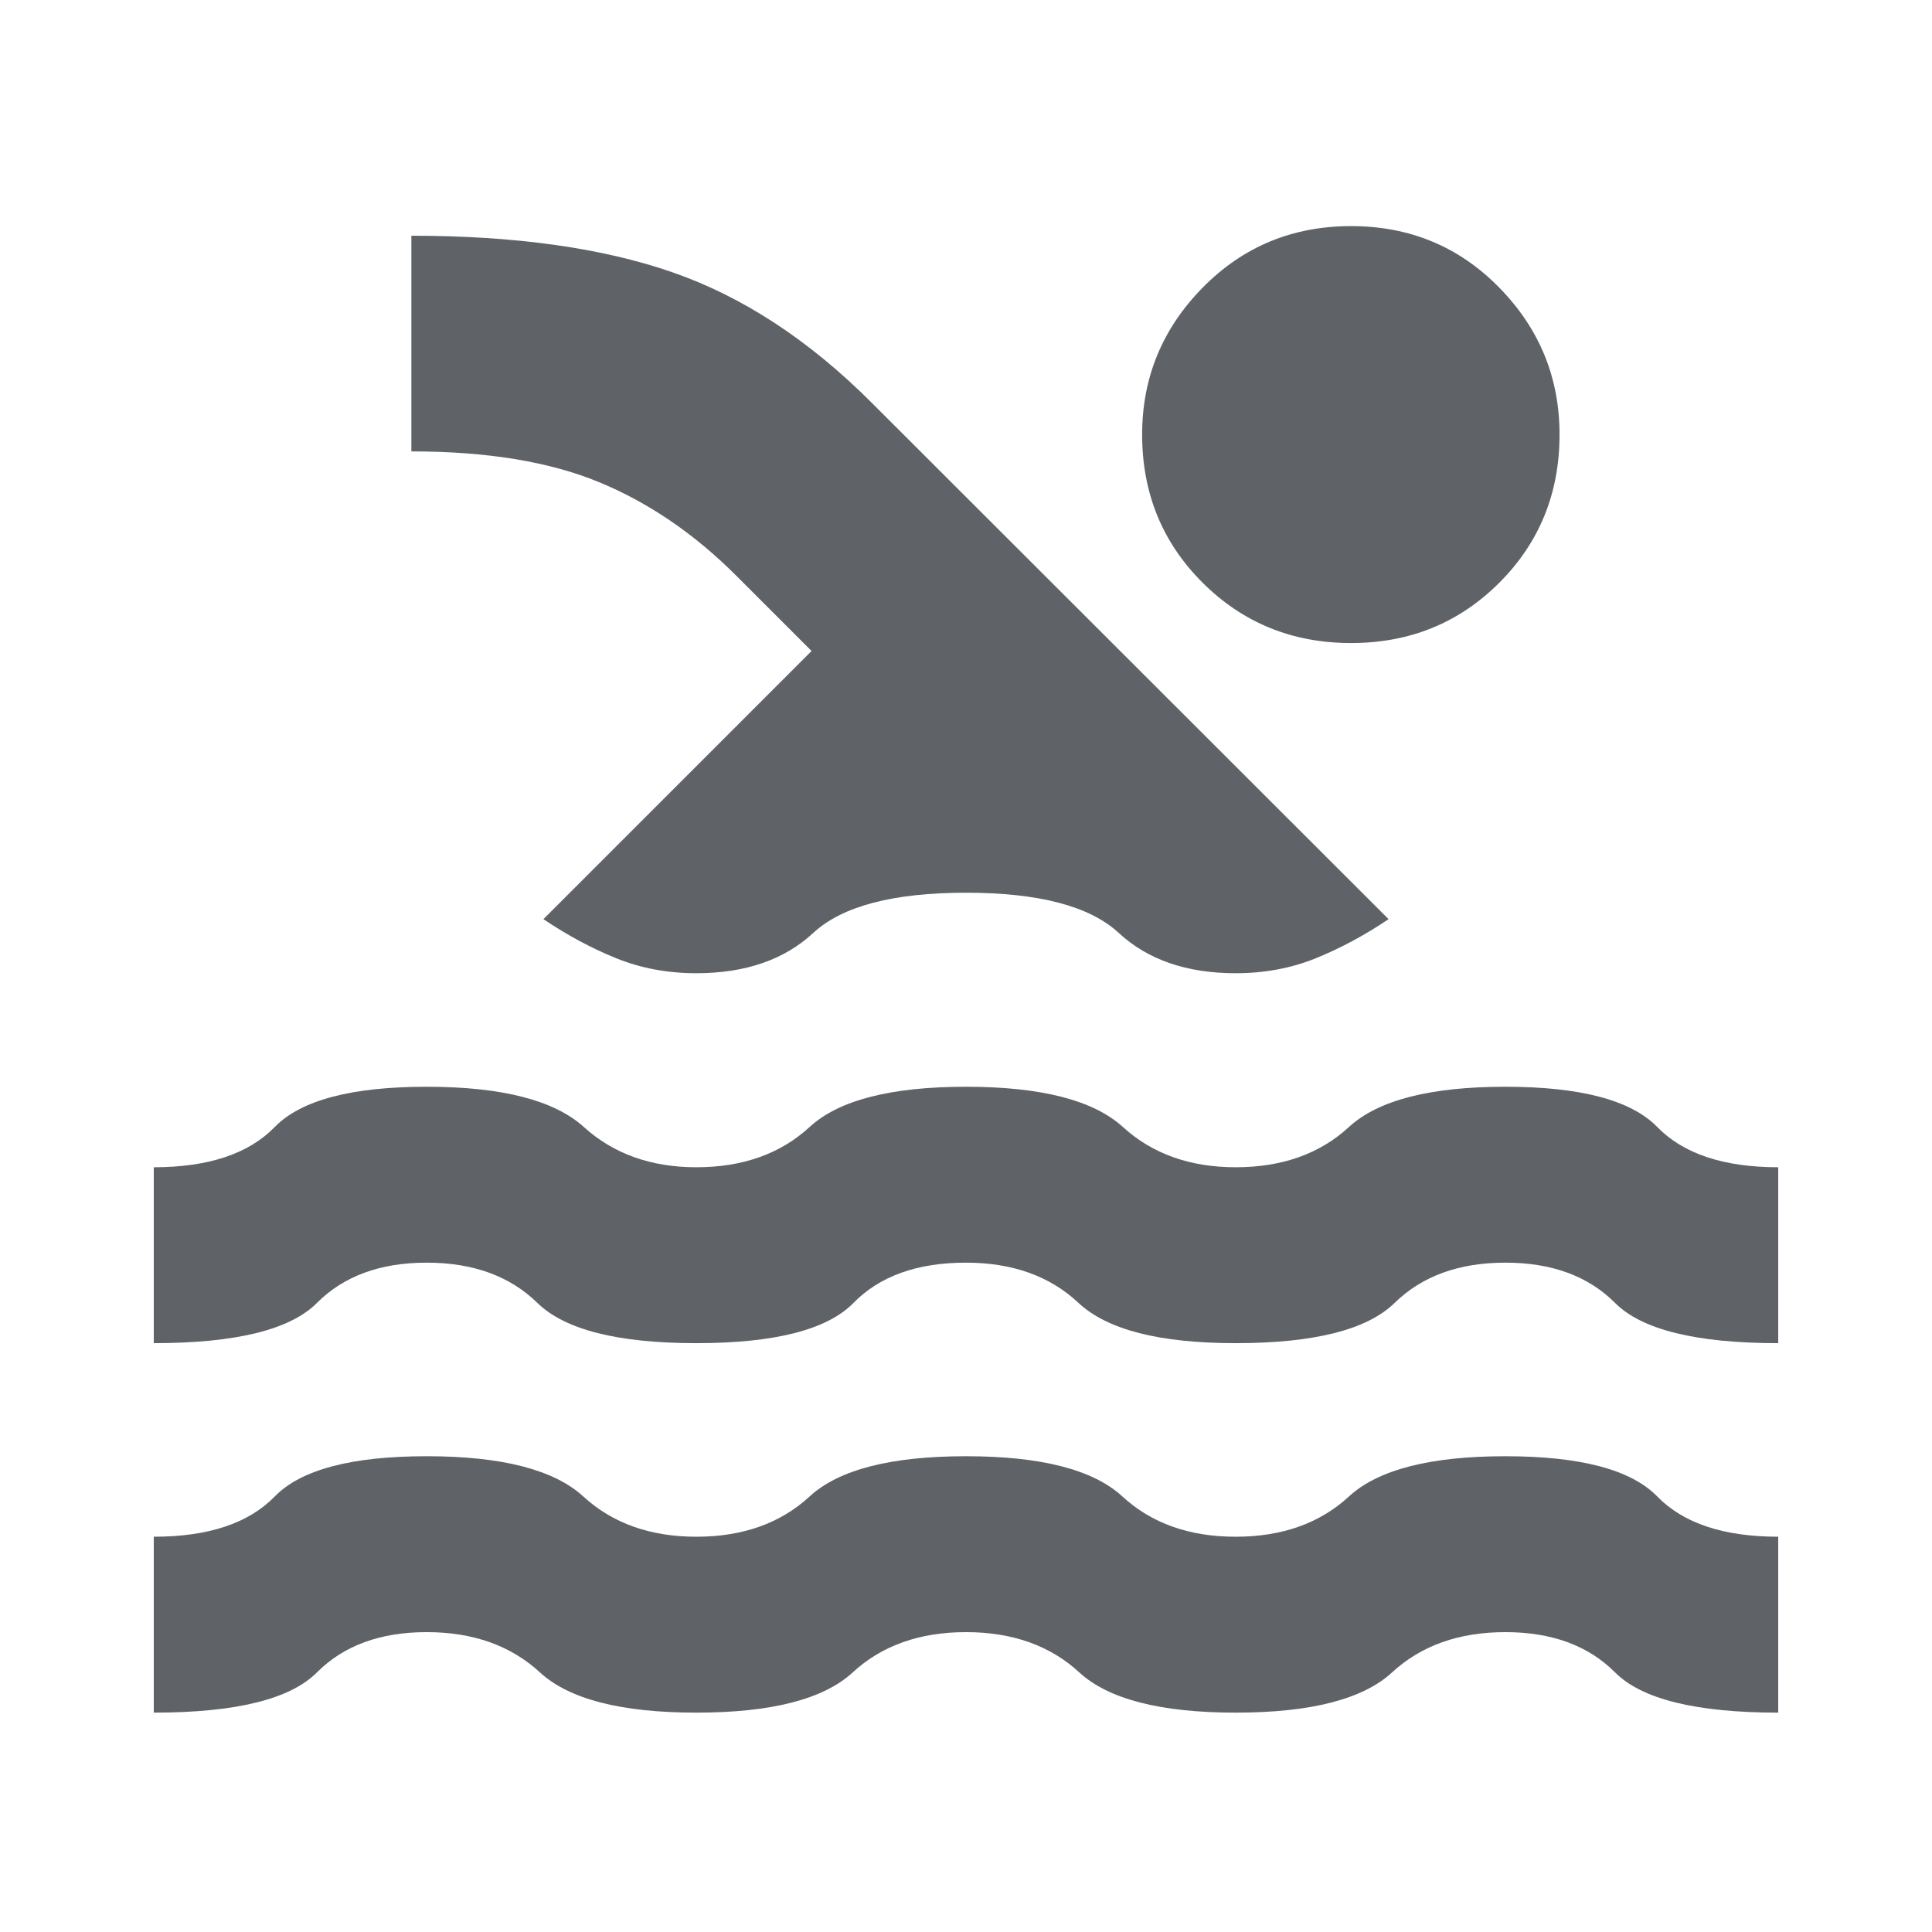 <?xml version="1.0" encoding="UTF-8"?> <svg xmlns="http://www.w3.org/2000/svg" height="24px" viewBox="0 -960 960 960" width="24px" fill="#5f6368"><path d="M76.41-109v-87.41q40.63 0 60.11-20 19.48-20 75.48-20t77.84 20q21.83 20 56.16 20 34.57 0 56.28-20 21.72-20 77.72-20t77.72 20q21.71 20 56.28 20t56.28-20q21.72-20 77.72-20t75.48 20q19.48 20 60.11 20V-109q-61.16 0-81.09-20-19.93-20-54.5-20t-56.28 20Q670-109 614-109t-77.72-20q-21.71-20-56.28-20t-56.28 20Q402-109 346-109t-77.72-20q-21.71-20-56.28-20t-54.5 20q-19.93 20-81.09 20Zm0-183.59V-380q40.63 0 60.11-20Q156-420 212-420t78.1 20q22.1 20 55.9 20 34.57 0 56.28-20Q424-420 480-420t77.96 20q21.95 20 56.04 20 34.57 0 56.28-20Q692-420 748-420t75.48 20q19.48 20 60.11 20v87.41q-61.16 0-81.09-20-19.93-20-54.5-20t-55.02 20q-20.46 20-78.98 20-56.76 0-78.1-20-21.33-20-55.9-20-36.33 0-55.9 20-19.58 20-78.1 20-58.52 0-78.98-20-20.45-20-55.02-20-34.57 0-54.5 20t-81.09 20Zm193.61-210.69 133.24-133.24-37.37-37.37q-31.32-31.33-68.32-46.57-37-15.24-93.16-15.24v-107.17q77.39 0 129.74 18.17 52.35 18.18 98.87 64.7l256.96 256.72q-17.72 11.95-36.11 19.41-18.39 7.46-39.87 7.46-36.48 0-58.08-20-21.59-20-75.92-20t-75.92 20q-21.6 20-58.08 20-21.48 0-39.87-7.46-18.39-7.46-36.11-19.41Zm401.33-344.37q43.67 0 73.63 30.57 29.95 30.58 29.95 73.01 0 43.68-29.95 73.64-29.96 29.95-73.63 29.95-43.68 0-73.75-29.95-30.08-29.96-30.08-73.64 0-42.43 30.08-73.01 30.07-30.57 73.75-30.57Z"></path></svg> 